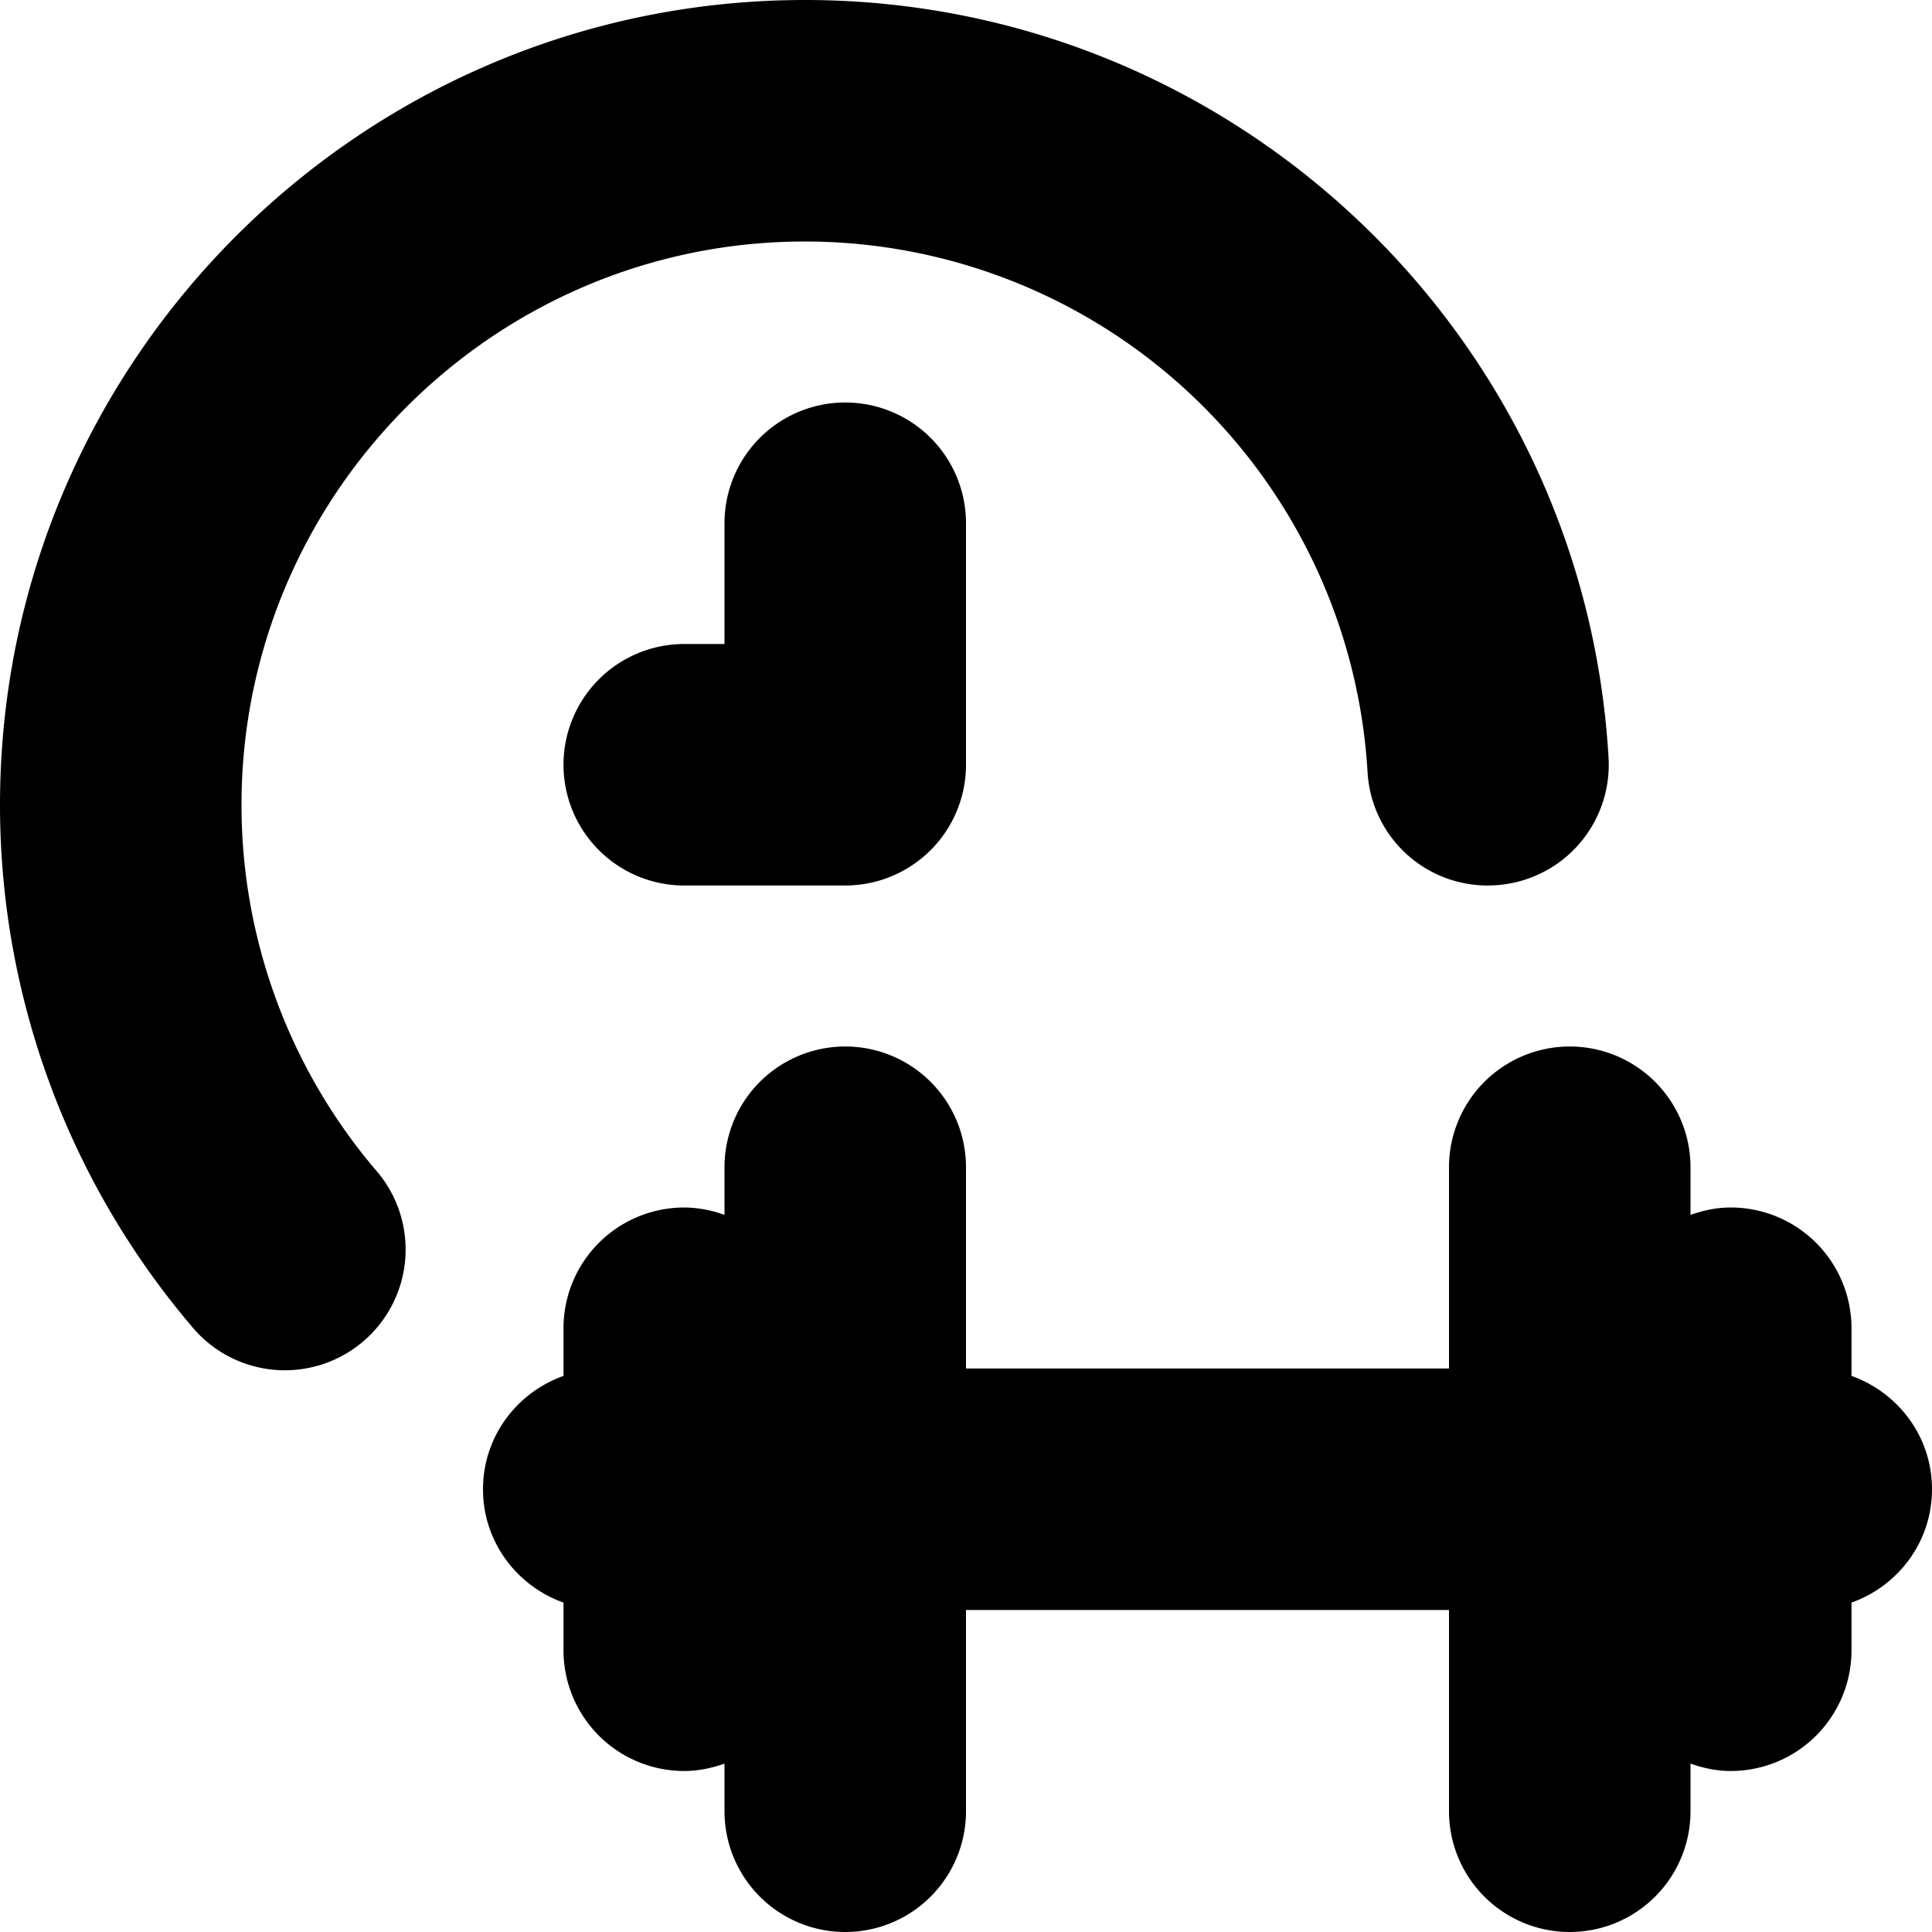 <svg xml:space="preserve" style="enable-background:new 0 0 512 512" viewBox="0 0 24 24" y="0" x="0" height="512" width="512" xmlns:xlink="http://www.w3.org/1999/xlink" version="1.1" xmlns="http://www.w3.org/2000/svg"><g><path data-original="#000000" opacity="1" fill="#000000" d="M3 10c0 1.659.591 3.267 1.662 4.528a1.5 1.5 0 1 1-2.285 1.943A9.998 9.998 0 0 1 0 10C0 4.486 4.486 0 10 0c5.292 0 9.677 4.135 9.982 9.413a1.499 1.499 0 0 1-1.41 1.584 1.493 1.493 0 0 1-1.584-1.41A7.003 7.003 0 0 0 10 3c-3.859 0-7 3.141-7 7zm6-3.5V8h-.5a1.5 1.5 0 0 0 0 3h2A1.5 1.5 0 0 0 12 9.5v-3a1.5 1.5 0 0 0-3 0zm15 12c0-.652-.419-1.201-1-1.408V16.5a1.5 1.5 0 0 0-1.5-1.5c-.176 0-.343.036-.5.092V14.5a1.5 1.5 0 0 0-3 0V17h-6v-2.5a1.5 1.5 0 0 0-3 0v.592A1.483 1.483 0 0 0 8.5 15 1.5 1.5 0 0 0 7 16.5v.592c-.581.207-1 .756-1 1.408s.419 1.201 1 1.408v.592A1.5 1.5 0 0 0 8.5 22c.176 0 .343-.036.5-.092v.592a1.5 1.5 0 0 0 3 0V20h6v2.5a1.5 1.5 0 0 0 3 0v-.592c.157.056.324.092.5.092a1.5 1.5 0 0 0 1.5-1.5v-.592c.581-.207 1-.756 1-1.408z"></path></g></svg>